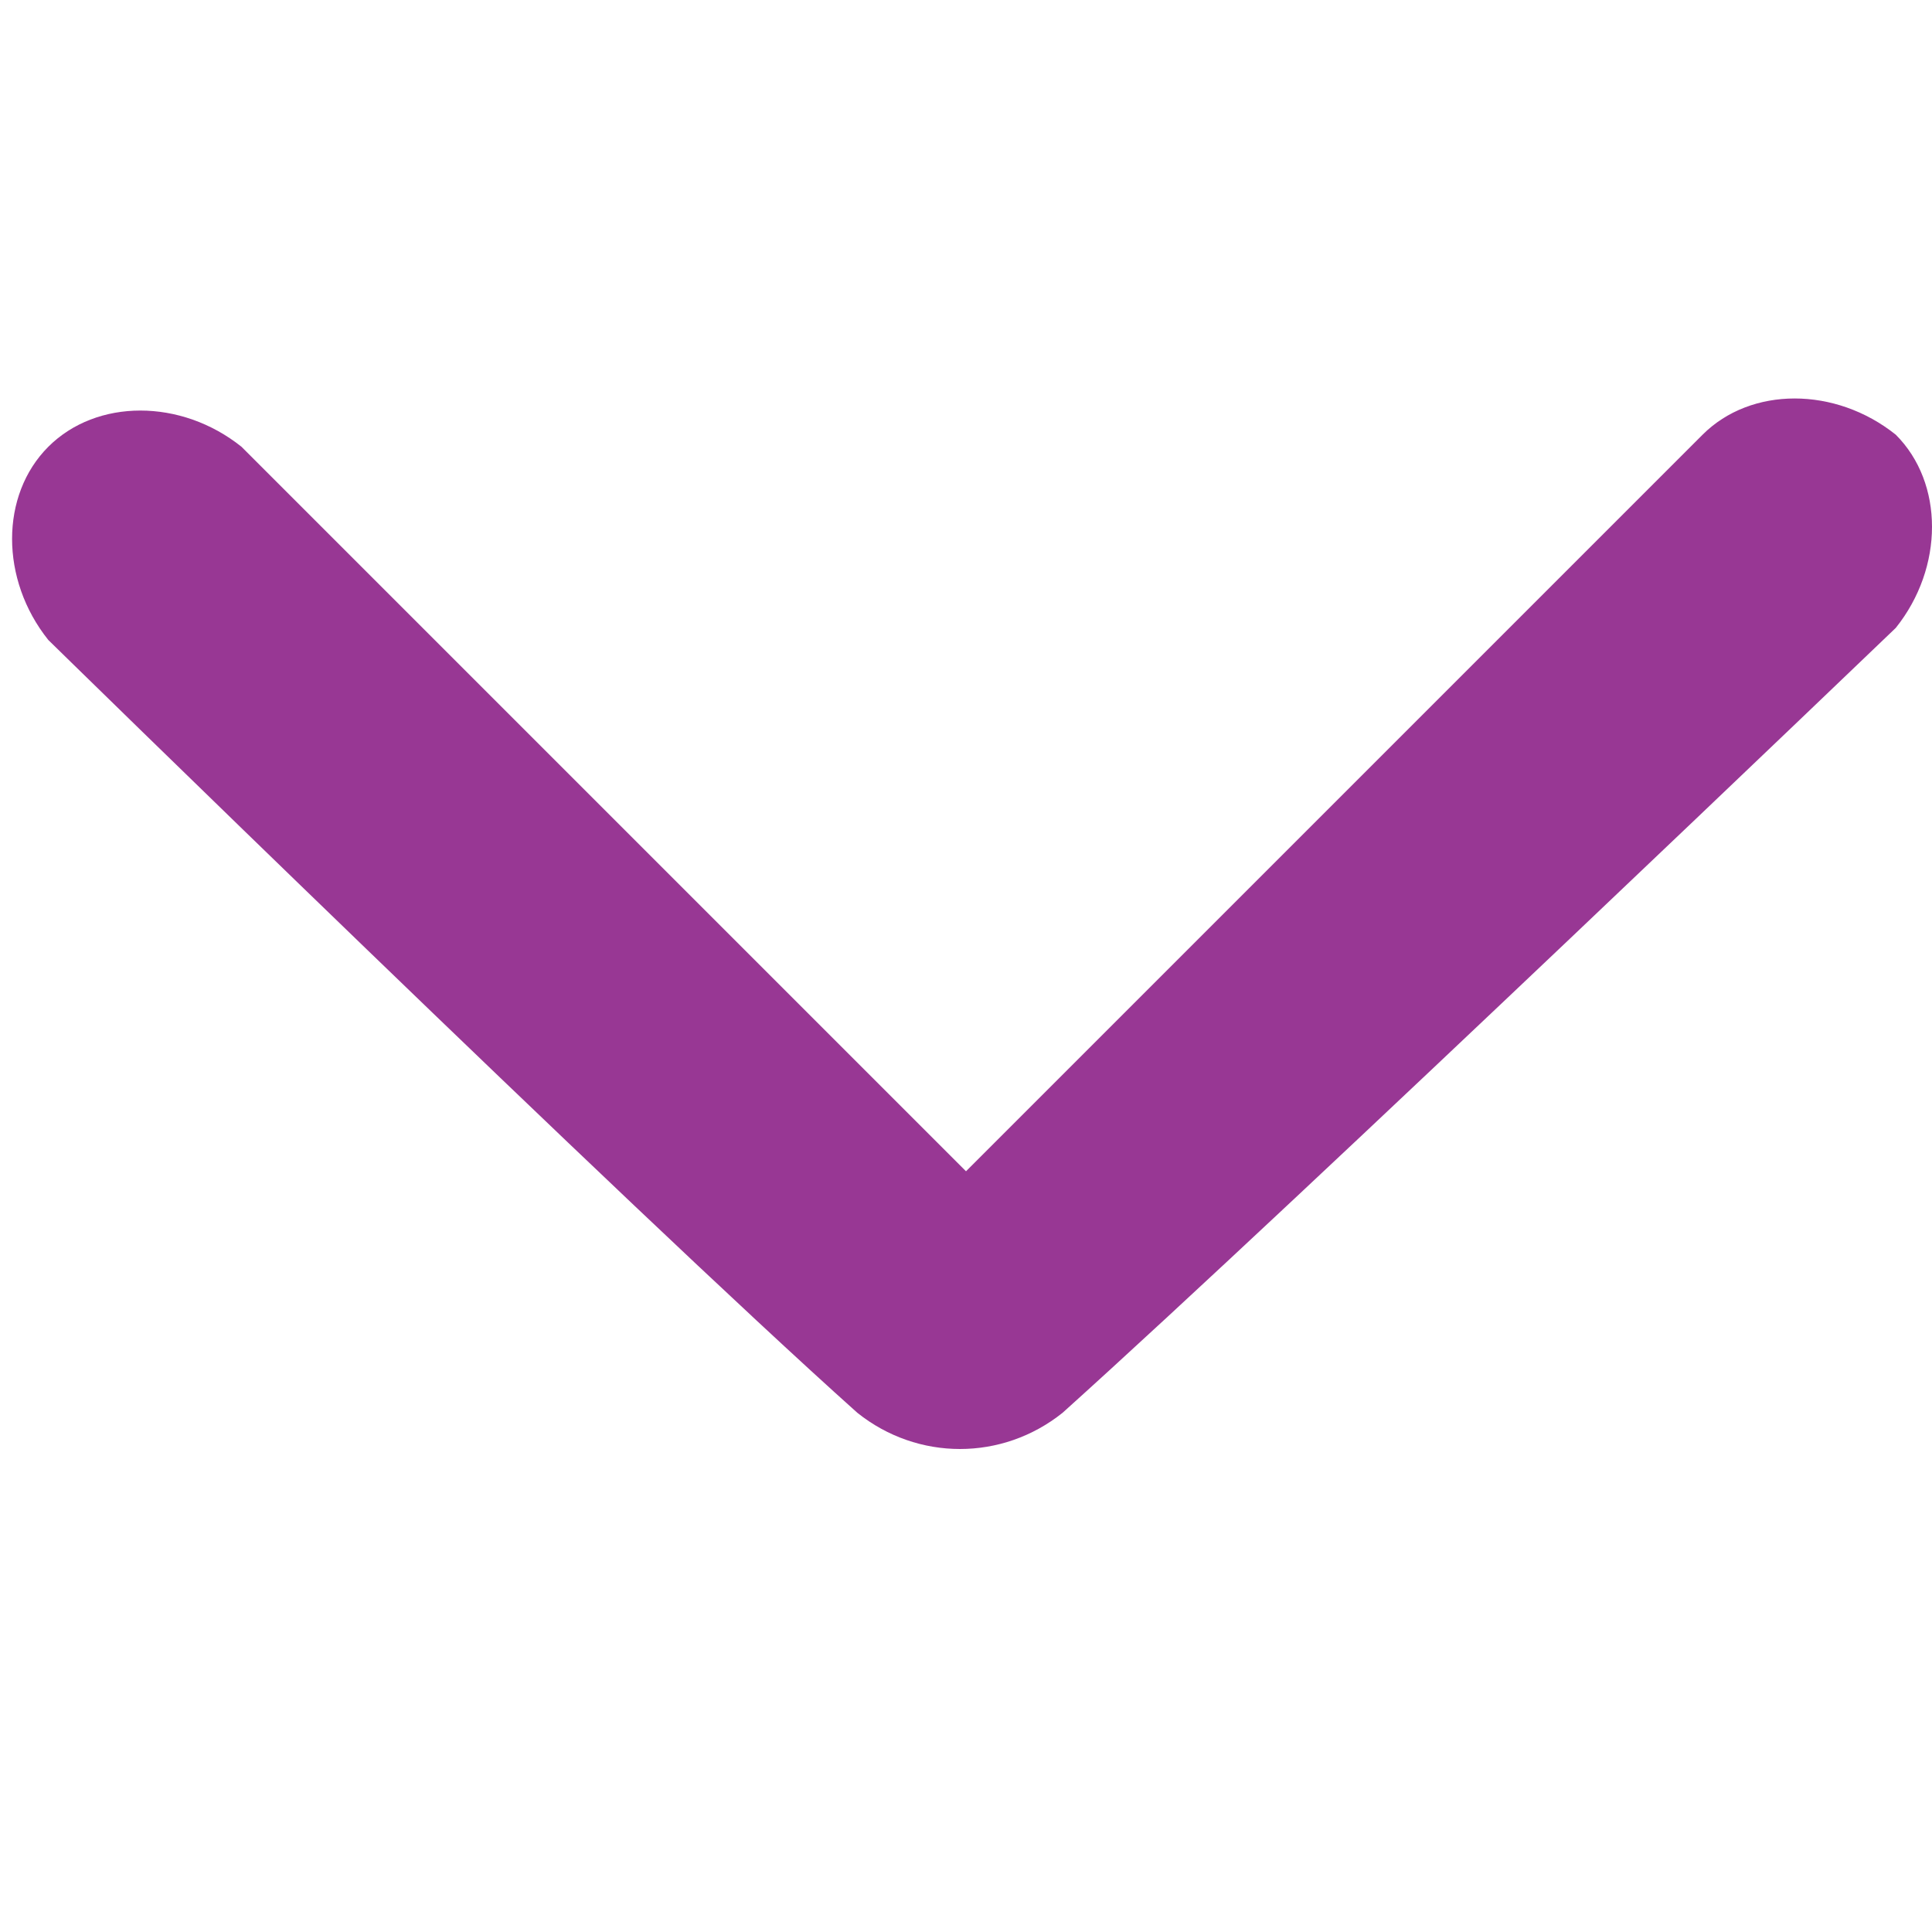 <?xml version="1.0" encoding="utf-8"?>
<!-- Generator: Adobe Illustrator 22.1.0, SVG Export Plug-In . SVG Version: 6.00 Build 0)  -->
<svg version="1.1" id="Слой_1" xmlns="http://www.w3.org/2000/svg" xmlns:xlink="http://www.w3.org/1999/xlink" x="0px" y="0px"
	 viewBox="0 0 16 16" style="enable-background:new 0 0 16 16;" xml:space="preserve">
<style type="text/css">
	.st0{fill:#983794;}
</style>
<path class="st0" d="M0.4,5.3C0,4.8,0,4.1,0.4,3.7s1.1-0.4,1.6,0l6,6l6.1-6.1c0.4-0.4,1.1-0.4,1.6,0c0.4,0.4,0.4,1.1,0,1.6
	c0,0-4.9,4.7-6.9,6.5c-0.5,0.4-1.2,0.4-1.7,0C5.2,10,0.4,5.3,0.4,5.3z"/>
</svg>
